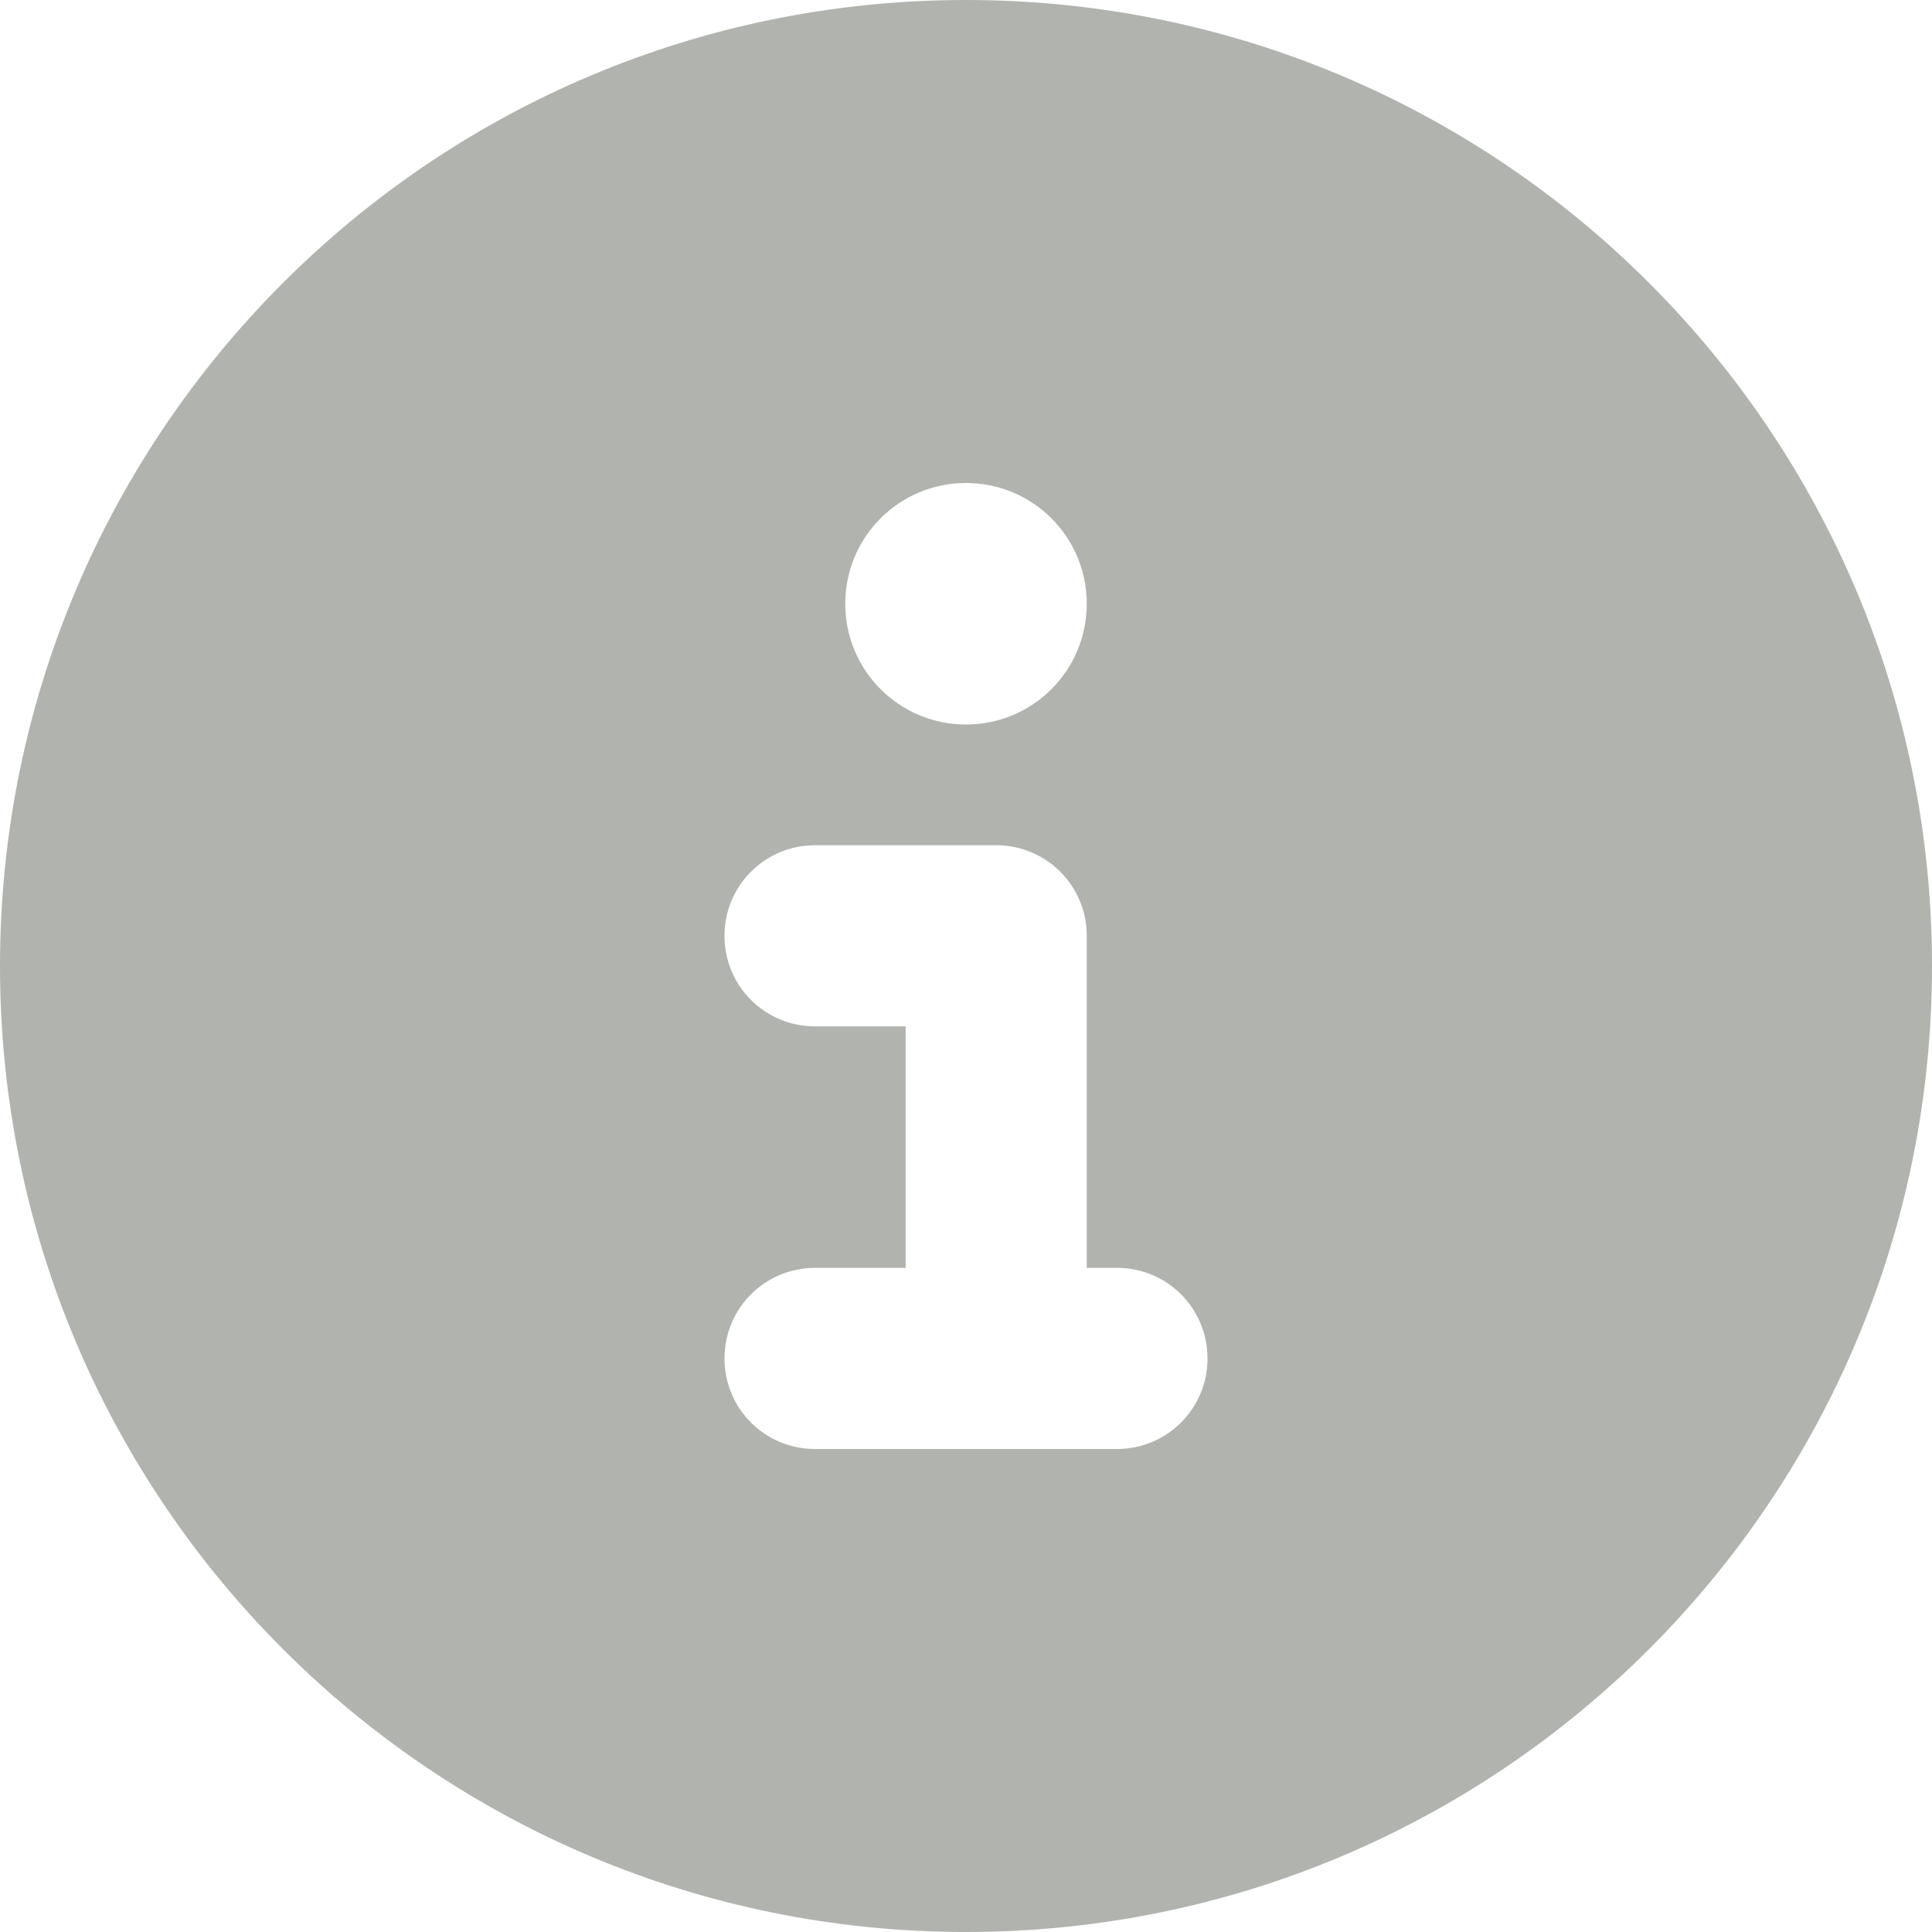 <?xml version="1.0" encoding="UTF-8"?>
<svg id="_レイヤー_1" xmlns="http://www.w3.org/2000/svg" version="1.1" viewBox="0 0 512 512">
  <!-- Generator: Adobe Illustrator 29.3.0, SVG Export Plug-In . SVG Version: 2.1.0 Build 146)  -->
  <defs>
    <style>
      .st0 {
        fill: #b1b4ae;
      }
    </style>
  </defs>
  <path class="st0" d="M256,512c141.4,0,256-114.6,256-256S397.4,0,256,0,0,114.6,0,256s114.6,256,256,256ZM216,336h24v-64h-24c-13.3,0-24-10.7-24-24s10.7-24,24-24h48c13.3,0,24,10.7,24,24v88h8c13.3,0,24,10.7,24,24s-10.7,24-24,24h-80c-13.3,0-24-10.7-24-24s10.7-24,24-24ZM256,128c17.7,0,32,14.3,32,32s-14.3,32-32,32-32-14.3-32-32,14.3-32,32-32Z"/>
</svg>